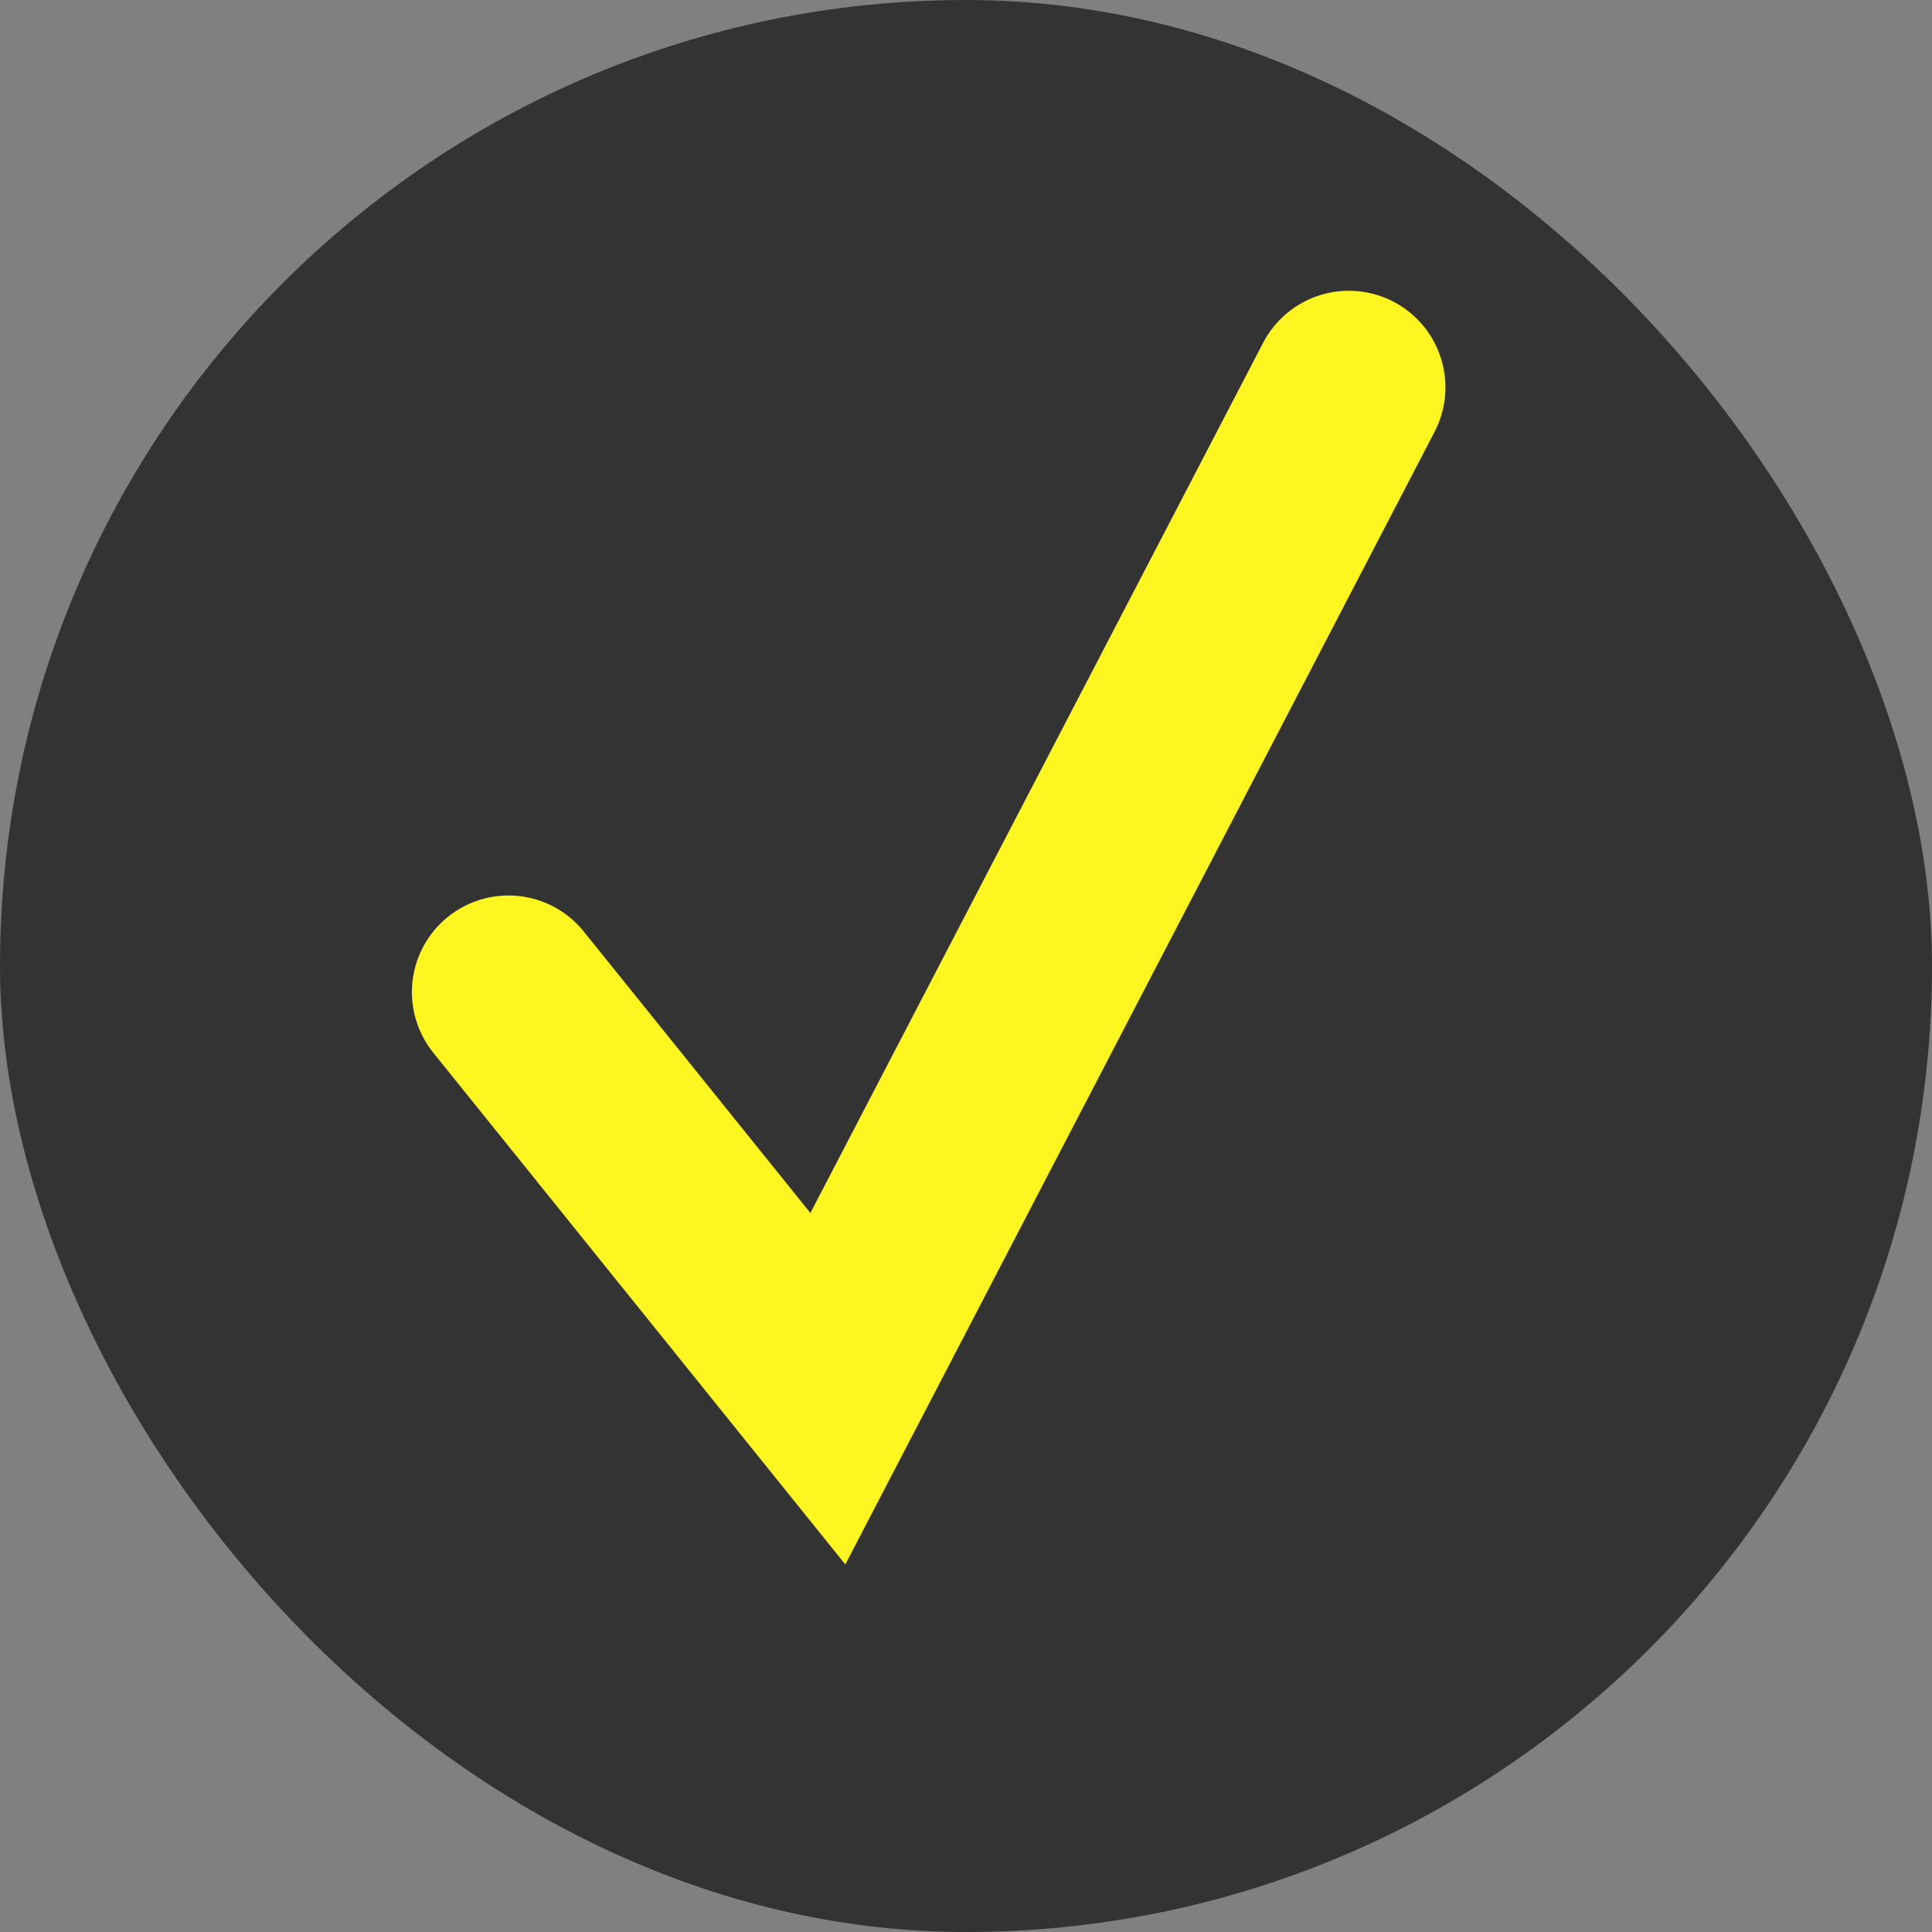 <svg xmlns="http://www.w3.org/2000/svg" width="20" height="20" viewBox="0 0 20 20" fill="none">
  <rect x="0" y="0" width="20" height="20" fill="#808080" stroke="none"/>
  <rect width="20" height="20" rx="10" fill="#333333"/>
  <path d="M5.264 10.27L8.57 14.376L13.963 4.01" stroke="#FFF520" stroke-width="2" stroke-linecap="round"/>
</svg>